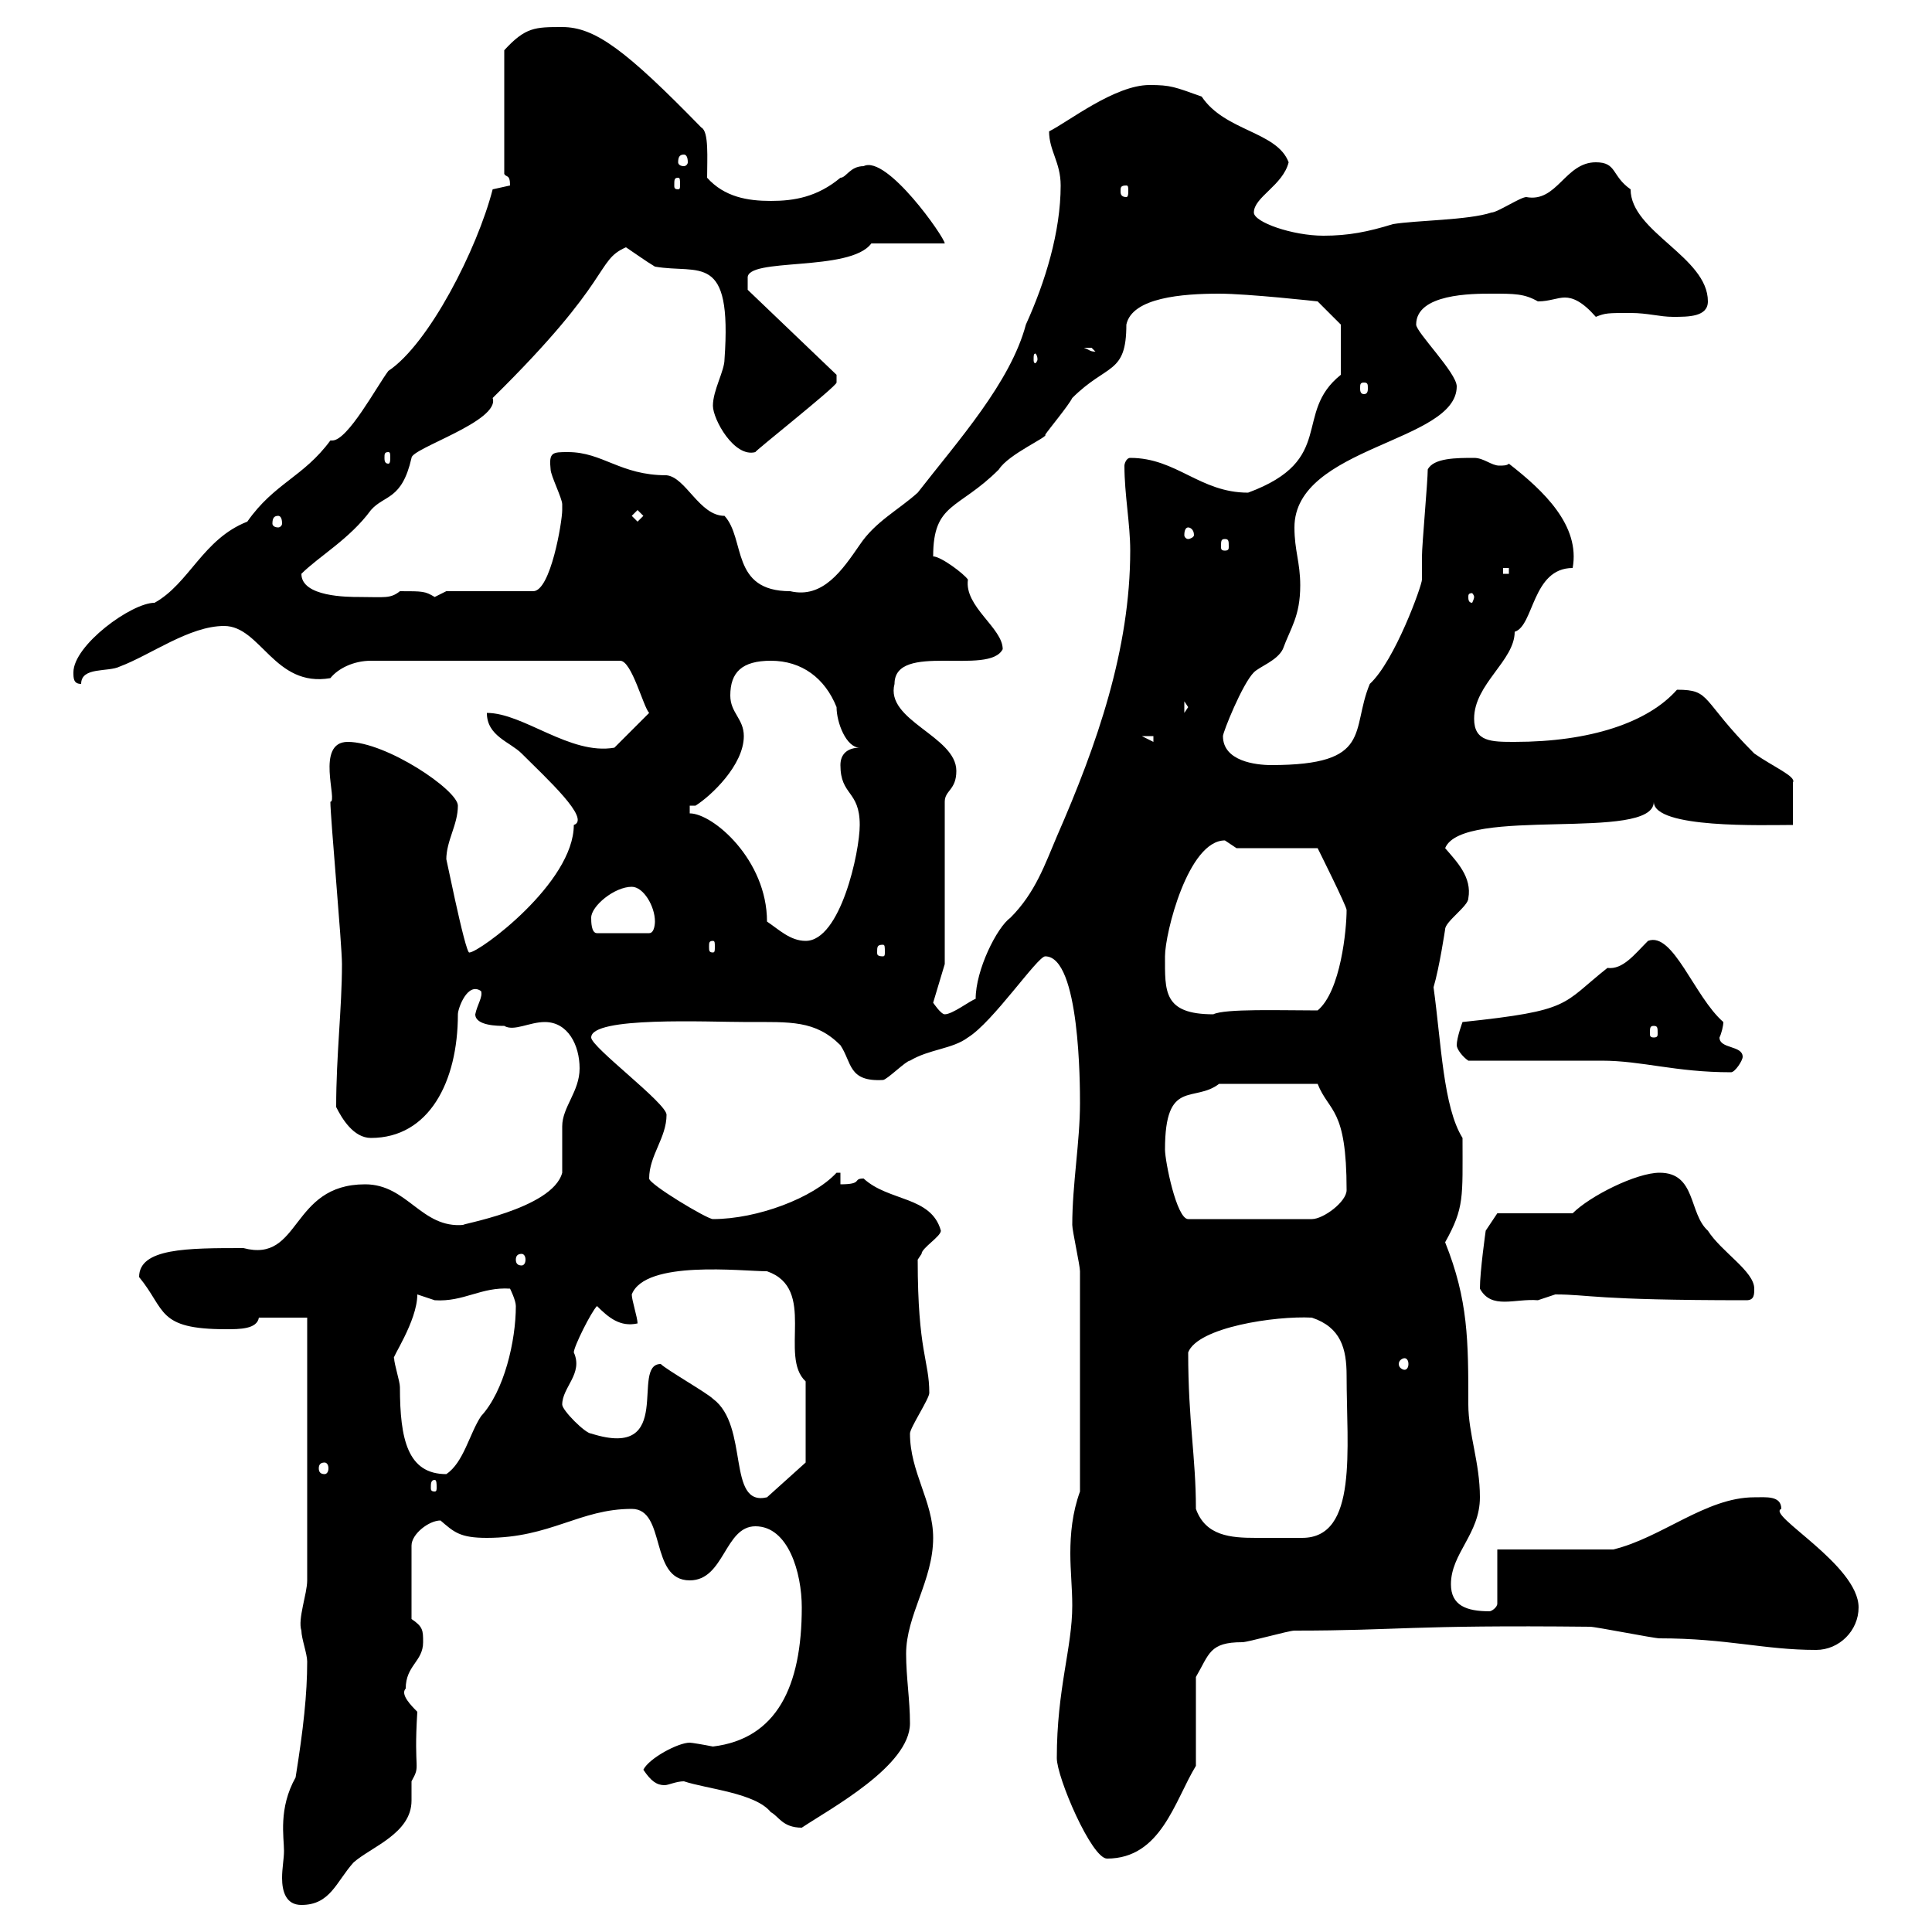 <svg xmlns="http://www.w3.org/2000/svg" xmlns:xlink="http://www.w3.org/1999/xlink" width="300" height="300"><path d="M44.10 287.40C44.10 288.60 43.80 290.10 43.80 291.60C43.80 293.70 44.40 295.80 46.80 295.80C51.30 295.80 52.20 292.20 54.90 289.20C57.60 286.80 63.90 284.70 63.90 279.60C63.90 279 63.90 278.10 63.90 276.60C65.40 273.90 64.20 275.40 64.80 265.80C63.90 264.90 62.10 263.10 63 262.20C63 258.60 65.70 258 65.70 255C65.70 253.20 65.70 252.60 63.90 251.40L63.90 240C63.90 238.20 66.60 236.10 68.40 236.10C70.50 237.90 71.40 238.80 75.60 238.80C85.50 238.80 90 234.30 98.10 234.30C103.50 234.30 100.80 245.40 107.10 245.40C112.50 245.40 112.50 237 117.30 237C122.40 237 124.50 244.20 124.50 249.60C124.50 261.90 120.60 270 110.70 271.20C109.20 270.90 107.40 270.60 107.10 270.60C105.30 270.60 100.80 273 99.90 274.80C101.10 276.60 102 277.20 103.20 277.20C103.80 277.20 105 276.60 106.20 276.60C109.80 277.80 117.30 278.40 119.70 281.40C120.90 282 121.50 283.80 124.50 283.80C129 280.80 141.30 274.20 141.30 267.60C141.30 264 140.70 260.40 140.70 256.80C140.70 250.80 144.90 245.40 144.90 238.80C144.90 233.10 141.30 228.60 141.30 222.60C141.30 221.70 144.30 217.20 144.30 216.30C144.30 211.20 142.50 210 142.50 195.60C142.50 195.60 143.10 194.70 143.10 194.70C143.10 193.80 146.10 192 146.10 191.10C144.60 185.70 138 186.60 134.10 183C132.30 183 134.10 183.90 130.50 183.90L130.50 182.10C130.50 182.10 129.90 182.10 129.90 182.10C126.30 186 117.60 189.30 110.70 189.30C109.80 189.30 100.80 183.90 100.80 183C100.80 179.40 103.50 176.70 103.50 173.10C103.50 171.30 91.80 162.60 91.80 161.10C91.80 157.80 109.80 158.70 116.10 158.70C122.70 158.70 126.60 158.40 130.50 162.30C132.30 165 131.70 168 137.10 167.70C137.70 167.70 140.70 164.70 141.30 164.70C144.30 162.90 147.90 162.90 150.30 161.10C154.20 158.70 161.10 148.50 162.30 148.50C167.70 148.50 167.70 168.60 167.70 171.30C167.70 177.30 166.50 183.90 166.50 190.20C166.50 191.10 167.70 196.50 167.70 197.40C167.70 204 167.70 218.10 167.70 231.60C166.50 234.90 166.20 238.20 166.20 241.20C166.20 243.90 166.50 246.60 166.50 249.30C166.50 255.90 164.10 262.20 164.10 273C164.10 276 169.50 288.60 171.90 288.60C180.30 288.60 182.40 279.60 185.70 274.20L185.70 260.40C187.80 256.80 187.80 255 192.90 255C193.80 255 200.10 253.20 201 253.20C217.20 253.20 218.70 252.30 246.90 252.60C247.80 252.60 256.80 254.40 257.70 254.40C268.20 254.40 273.90 256.20 282 256.20C285.60 256.20 288.60 253.20 288.60 249.60C288.60 243 274.20 235.20 276.60 234.30C276.60 232.20 274.20 232.50 272.40 232.50C264.90 232.50 258 238.80 250.50 240.60L232.50 240.60L232.50 249C232.50 249.60 231.60 250.20 231.30 250.20C227.70 250.20 225.30 249.30 225.30 246C225.30 241.20 229.80 238.20 229.80 232.50C229.80 227.10 228 222.60 228 218.10C228 208.20 228 201.90 224.40 192.90C227.40 187.50 227.10 186 227.10 176.70C224.10 171.90 223.80 162 222.60 153.30C223.50 150.30 224.40 144.30 224.40 144.30C224.40 143.10 228 140.70 228 139.50C228.60 136.20 226.20 133.80 224.40 131.70C227.10 125.10 256.80 130.80 256.80 124.50C256.80 128.70 273.90 128.10 278.40 128.10L278.40 121.50C279 120.60 275.40 119.10 272.40 117C264 108.60 265.80 107.10 260.40 107.10C255.90 112.20 246.90 115.20 235.20 115.20C231.60 115.20 228.90 115.20 228.90 111.60C228.90 106.20 235.20 102.60 235.20 98.10C238.20 97.20 237.90 88.20 244.20 88.20C245.40 81.60 239.70 76.20 234.30 72C234 72.30 233.40 72.30 232.80 72.30C231.60 72.30 230.40 71.10 228.90 71.10C226.20 71.10 222.60 71.10 221.70 72.90C221.70 74.70 220.80 84.60 220.80 86.40C220.80 88.20 220.80 89.10 220.80 90C220.80 90.90 216.60 102.60 212.70 106.20C209.70 113.40 213.30 118.80 197.40 118.80C195 118.80 189.90 118.20 189.90 114.30C189.90 113.70 192.90 106.20 194.70 104.40C195.60 103.50 198.30 102.60 199.20 100.80C200.40 97.50 201.90 95.70 201.90 90.90C201.90 87.30 201 85.50 201 81.90C201 69.30 226.20 68.70 226.20 60C226.20 57.90 219.90 51.60 219.90 50.40C219.90 45.60 228.60 45.60 231.60 45.60C235.20 45.60 236.70 45.60 238.80 46.80C240.60 46.80 241.80 46.20 243 46.20C244.20 46.20 245.70 46.80 247.80 49.20C249.30 48.60 249.60 48.60 253.20 48.60C255.90 48.60 257.70 49.20 259.80 49.20C262.20 49.20 265.20 49.20 265.20 46.80C265.20 39.90 253.20 36 253.20 29.40C250.20 27.30 251.10 25.20 247.80 25.20C243 25.20 241.80 31.50 237 30.60C236.10 30.60 232.50 33 231.60 33C228 34.20 219.90 34.20 216.30 34.80C212.40 36 209.40 36.60 205.50 36.60C200.70 36.60 194.70 34.50 194.70 33C194.70 30.60 199.20 28.80 200.10 25.20C198.30 20.40 190.20 20.40 186.60 15C182.40 13.50 181.80 13.20 178.50 13.20C173.10 13.20 165.90 18.90 162.90 20.40C162.90 23.40 164.70 25.20 164.70 28.80C164.70 36 162.30 43.80 159.30 50.40C156.90 59.40 148.80 68.40 142.50 76.50C139.50 79.20 135.90 81 133.50 84.60C130.80 88.50 127.80 93 122.70 91.80C113.40 91.80 115.80 83.70 112.50 80.10C108.60 80.10 106.50 74.10 103.50 73.80C96.30 73.80 93.60 70.20 88.20 70.20C85.80 70.20 85.20 70.20 85.50 72.90C85.50 73.80 87.30 77.40 87.30 78.30C87.30 78.30 87.30 79.20 87.30 79.20C87.30 81 85.50 91.80 82.80 91.80L69.30 91.80C69.30 91.80 67.50 92.70 67.50 92.70C66 91.80 65.70 91.80 62.10 91.80C60.60 93 59.70 92.70 55.80 92.70C54 92.70 46.80 92.70 46.80 89.10C49.50 86.40 54.30 83.70 57.60 79.20C59.70 76.80 62.40 77.70 63.90 71.10C63.90 69.60 77.70 65.40 76.50 61.80C95.40 43.20 92.40 40.50 97.20 38.40C99 39.60 100.20 40.50 101.70 41.40C108.60 42.60 113.70 39 112.50 55.80C112.50 57.60 110.70 60.60 110.70 63C110.70 65.10 114 71.10 117.30 70.20C117 70.20 129.90 60 129.90 59.40L129.90 58.20L116.10 45L116.10 43.20C115.80 39.90 132 42.30 135.30 37.80L146.70 37.80C146.70 36.90 137.70 24 134.10 25.80C132 25.80 131.40 27.60 130.50 27.60C126.90 30.60 123.30 31.20 119.70 31.20C116.10 31.20 112.50 30.60 109.80 27.60C109.80 24.60 110.10 20.40 108.90 19.80C97.20 7.80 92.40 4.20 87.30 4.20C83.10 4.20 81.60 4.20 78.30 7.80L78.30 27C78.60 27.60 79.20 27 79.20 28.80C79.20 28.80 76.50 29.40 76.50 29.40C74.10 38.70 66.60 53.40 60.30 57.60C58.50 60 54 68.40 51.60 68.40C51.60 68.40 51.30 68.40 51.30 68.40C47.10 74.10 42.60 75 38.40 81C31.50 83.70 29.40 90.60 24 93.60C20.40 93.60 11.40 100.20 11.40 104.40C11.40 105.30 11.40 106.20 12.60 106.20C12.60 103.50 16.80 104.40 18.60 103.50C23.40 101.70 29.40 97.20 34.80 97.20C40.50 97.20 42.60 106.80 51.30 105.30C52.50 103.80 54.90 102.60 57.60 102.60L96.30 102.60C98.10 102.60 99.90 109.80 100.80 110.70L95.40 116.10C88.50 117.30 81.30 110.70 75.60 110.70C75.60 114.30 79.20 115.20 81 117C84.90 120.90 91.80 127.20 89.10 128.10C89.10 137.10 74.40 147.90 72.90 147.90C72.30 148.50 68.70 130.20 69.30 133.50C69.30 130.50 71.10 128.10 71.10 125.10C71.10 122.70 60 115.20 54 115.20C48.90 115.20 52.50 124.50 51.30 124.50C51.30 126.90 53.10 146.70 53.10 149.70C53.10 156.60 52.20 163.80 52.20 171.90C53.10 173.70 54.90 176.70 57.60 176.70C66.60 176.70 71.10 168 71.10 157.50C71.10 156.60 72.60 152.40 74.70 153.90C75 154.80 74.10 156 73.80 157.50C73.80 159.30 77.40 159.30 78.30 159.30C79.80 160.20 82.20 158.70 84.60 158.70C88.20 158.70 90 162.30 90 165.90C90 169.50 87.30 171.90 87.30 174.90C87.30 175.50 87.30 181.20 87.30 182.10C85.80 187.80 70.80 190.20 72 190.20C65.40 190.80 63.30 183.90 56.70 183.90C45 183.90 46.80 196.20 37.80 193.80C29.10 193.80 21.60 193.80 21.60 198.30C25.80 203.40 24.30 206.40 35.10 206.40C37.20 206.40 39.90 206.40 40.20 204.60L47.70 204.60L47.70 245.40C47.70 247.50 46.20 251.40 46.80 253.20C46.80 254.40 47.70 256.80 47.70 258C47.70 263.10 47.10 268.50 45.90 276C43.20 280.80 44.10 285.30 44.10 287.40ZM185.70 234.30C185.70 226.20 184.50 220.80 184.50 210C186 206.10 198 204.30 203.70 204.60C208.20 206.10 209.10 209.40 209.10 213.60C209.10 225 210.90 238.80 202.20 238.80C201.60 238.80 200.40 238.80 199.20 238.80C198 238.80 196.50 238.80 195 238.80C191.10 238.80 187.20 238.50 185.70 234.30ZM102.60 211.80C97.80 211.80 105 226.80 91.80 222.60C90.90 222.60 87.30 219 87.30 218.10C87.30 215.40 90.60 213.30 89.10 210C89.10 209.10 91.80 203.70 92.70 202.80C94.50 204.60 96.30 206.10 99 205.50C99 204.60 98.10 201.90 98.10 201C100.20 195.60 115.20 197.40 119.10 197.40C126.90 200.10 120.90 210.60 125.10 214.50L125.10 227.10L119.10 232.50C112.80 234 116.40 221.40 110.70 217.20C109.80 216.30 103.50 212.70 102.60 211.80ZM67.50 229.80C67.80 229.80 67.80 230.40 67.80 231C67.80 231.30 67.80 231.60 67.50 231.60C66.90 231.60 66.90 231.30 66.90 231C66.90 230.40 66.90 229.80 67.50 229.80ZM61.20 210.90C60.60 211.20 64.80 205.20 64.80 201C64.80 201 67.50 201.90 67.50 201.90C72 202.20 74.70 199.80 79.20 200.10C79.20 200.10 80.10 201.90 80.10 202.80C80.10 208.20 78.30 216 74.70 219.90C72.90 222.60 72 227.10 69.30 228.90C63.30 228.90 62.10 223.50 62.10 215.40C62.10 214.50 61.20 211.80 61.20 210.90ZM50.40 227.10C50.70 227.10 51 227.40 51 228C51 228.60 50.70 228.90 50.40 228.90C49.80 228.90 49.50 228.60 49.50 228C49.50 227.40 49.80 227.10 50.40 227.10ZM218.10 210.90C218.40 210.90 218.70 211.20 218.70 211.80C218.70 212.40 218.40 212.70 218.10 212.70C217.80 212.70 217.20 212.40 217.20 211.80C217.20 211.20 217.80 210.90 218.10 210.90ZM229.80 200.10C231.60 203.40 235.20 201.60 238.80 201.90C238.80 201.90 241.50 201 241.50 201C246.90 201 247.20 201.90 271.20 201.90C272.40 201.90 272.40 201 272.40 200.10C272.40 197.40 267.30 194.40 265.20 191.10C262.20 188.40 263.40 182.10 257.70 182.10C254.10 182.10 246.90 185.70 244.20 188.40L232.50 188.40L230.70 191.10C230.70 191.10 229.80 197.40 229.80 200.10ZM81 194.70C81.30 194.70 81.60 195 81.60 195.60C81.60 196.20 81.30 196.50 81 196.50C80.40 196.50 80.10 196.20 80.10 195.60C80.10 195 80.40 194.70 81 194.70ZM180.90 178.50C180.90 167.40 185.40 171.30 189.30 168.30L204.60 168.30C206.40 172.80 209.10 171.90 209.10 184.80C209.10 186.60 205.50 189.30 203.70 189.30L184.50 189.30C182.70 189.30 180.90 180.30 180.90 178.50ZM228 164.70C230.70 164.70 246 164.70 248.70 164.70C255 164.70 260.10 166.50 268.80 166.50C269.40 166.50 270.60 164.70 270.60 164.10C270.60 162.30 267 162.90 267 161.10C267.30 160.50 267.60 159.30 267.60 158.70C263.10 154.80 259.80 144.60 255.90 146.10C253.80 148.20 252 150.60 249.60 150.30C242.40 156 244.20 156.90 227.10 158.70C227.10 158.70 226.20 161.10 226.20 162.30C226.20 162.90 227.10 164.10 228 164.70ZM256.80 159.30C257.40 159.30 257.40 159.60 257.40 160.50C257.40 160.80 257.40 161.10 256.80 161.10C256.20 161.10 256.20 160.80 256.20 160.50C256.20 159.60 256.20 159.30 256.80 159.30ZM144.90 155.70L146.70 149.70L146.70 124.50C146.70 122.70 148.50 122.70 148.50 119.70C148.50 114.30 137.40 111.90 138.90 106.20C138.90 99.60 153.60 105 155.70 100.80C155.70 97.50 149.70 94.20 150.30 90C149.70 89.10 146.10 86.40 144.90 86.40C144.90 78 148.80 79.20 155.10 72.90C156.60 70.50 162.90 67.80 162.30 67.50C162.90 66.60 165.90 63 166.50 61.80C171.90 56.40 174.90 58.20 174.90 50.40C175.80 46.20 183.60 45.60 189.30 45.60C193.80 45.60 204.60 46.80 204.60 46.80L208.20 50.40L208.20 58.20C200.70 64.20 207.60 71.40 193.80 76.50C186.30 76.50 182.70 71.10 175.50 71.10C174.90 71.10 174.60 72 174.60 72.30C174.60 76.80 175.50 81.30 175.50 85.50C175.50 100.80 170.40 115.50 164.10 129.90C162.30 134.10 160.80 138.60 156.90 142.50C154.80 144 151.50 150.60 151.50 155.10C150.60 155.40 147.90 157.50 146.70 157.50C146.10 157.50 144.90 155.70 144.90 155.70ZM180.90 148.50C180.90 144.90 184.50 130.50 190.20 130.50C190.20 130.50 192 131.70 192 131.70L204.60 131.70C204.60 131.70 209.10 140.70 209.10 141.30C209.10 144.30 208.20 153.90 204.60 156.90C198.90 156.90 190.20 156.60 188.40 157.50C180.60 157.50 180.90 153.90 180.90 148.50ZM137.10 146.70C137.40 146.70 137.40 147 137.40 147.90C137.40 148.20 137.40 148.50 137.10 148.50C136.20 148.50 136.20 148.20 136.20 147.90C136.20 147 136.20 146.70 137.10 146.70ZM110.70 146.10C111 146.10 111 146.40 111 147C111 147.60 111 147.90 110.70 147.90C110.10 147.90 110.10 147.60 110.10 147C110.10 146.40 110.10 146.10 110.70 146.10ZM119.10 143.10C119.10 133.50 110.70 126.30 107.10 126.30L107.10 125.10L108 125.10C110.40 123.60 115.50 118.80 115.50 114.30C115.50 111.60 113.40 110.70 113.40 108C113.40 104.40 115.20 102.60 119.70 102.60C124.50 102.60 128.10 105.30 129.90 109.80C129.90 112.20 131.40 116.10 133.50 116.10C131.70 116.10 130.50 117 130.50 118.80C130.50 123.60 133.50 122.70 133.50 128.10C133.50 132.30 130.50 146.10 125.10 146.10C122.70 146.10 120.90 144.30 119.10 143.10ZM91.80 142.50C91.80 140.70 95.40 137.70 98.10 137.70C99.90 137.70 101.70 140.70 101.70 143.10C101.70 143.10 101.70 144.90 100.80 144.90L92.70 144.90C91.80 144.90 91.80 143.10 91.80 142.50ZM177.30 114.30L179.10 114.30L179.10 115.20ZM183.90 108.90L184.50 109.80L183.90 110.70ZM228.90 92.70C228.90 93 228.60 93.60 228.60 93.60C228 93.60 228 93 228 92.70C228 92.40 228 92.10 228.60 92.10C228.60 92.10 228.90 92.40 228.90 92.70ZM233.40 88.20L234.30 88.20L234.30 89.10L233.40 89.10ZM190.20 83.70C190.80 83.70 190.80 84 190.80 84.90C190.80 85.20 190.80 85.50 190.20 85.50C189.60 85.50 189.60 85.20 189.60 84.90C189.60 84 189.60 83.70 190.20 83.70ZM184.50 81.90C184.80 81.90 185.40 82.20 185.40 83.10C185.40 83.40 184.80 83.70 184.50 83.70C184.20 83.70 183.90 83.40 183.90 83.10C183.90 82.20 184.20 81.90 184.50 81.90ZM43.20 80.10C43.50 80.10 43.80 80.40 43.80 81.30C43.80 81.60 43.50 81.90 43.20 81.90C42.60 81.90 42.30 81.60 42.30 81.30C42.30 80.40 42.60 80.10 43.20 80.10ZM98.10 80.10L99 79.20L99.90 80.10L99 81ZM60.30 70.20C60.60 70.20 60.60 70.50 60.60 71.10C60.60 71.40 60.60 72 60.30 72C59.70 72 59.70 71.40 59.70 71.10C59.70 70.50 59.70 70.20 60.30 70.20ZM211.80 59.40C212.40 59.40 212.40 59.70 212.40 60.30C212.40 60.60 212.40 61.20 211.80 61.20C211.20 61.20 211.20 60.60 211.20 60.30C211.20 59.70 211.20 59.40 211.80 59.40ZM161.10 55.80C161.10 56.10 160.80 56.40 160.80 56.40C160.50 56.40 160.50 56.10 160.50 55.80C160.50 55.20 160.50 54.90 160.80 54.90C160.80 54.90 161.10 55.20 161.10 55.80ZM168.30 54C168.30 54 168.30 54 169.50 54C169.50 54 170.10 54.60 170.10 54.60C169.20 54.60 169.20 54.30 168.30 54ZM174.90 28.80C175.20 28.80 175.20 29.10 175.20 29.70C175.20 30 175.20 30.60 174.90 30.60C174 30.60 174 30 174 29.70C174 29.10 174 28.80 174.90 28.80ZM105.30 27.60C105.60 27.60 105.60 27.90 105.60 28.80C105.60 29.10 105.60 29.40 105.30 29.40C104.70 29.40 104.70 29.10 104.70 28.80C104.70 27.90 104.70 27.60 105.30 27.60ZM106.20 24C106.50 24 106.80 24.30 106.80 25.20C106.80 25.50 106.50 25.80 106.20 25.80C105.60 25.80 105.30 25.50 105.30 25.20C105.30 24.30 105.60 24 106.20 24Z"/></svg>